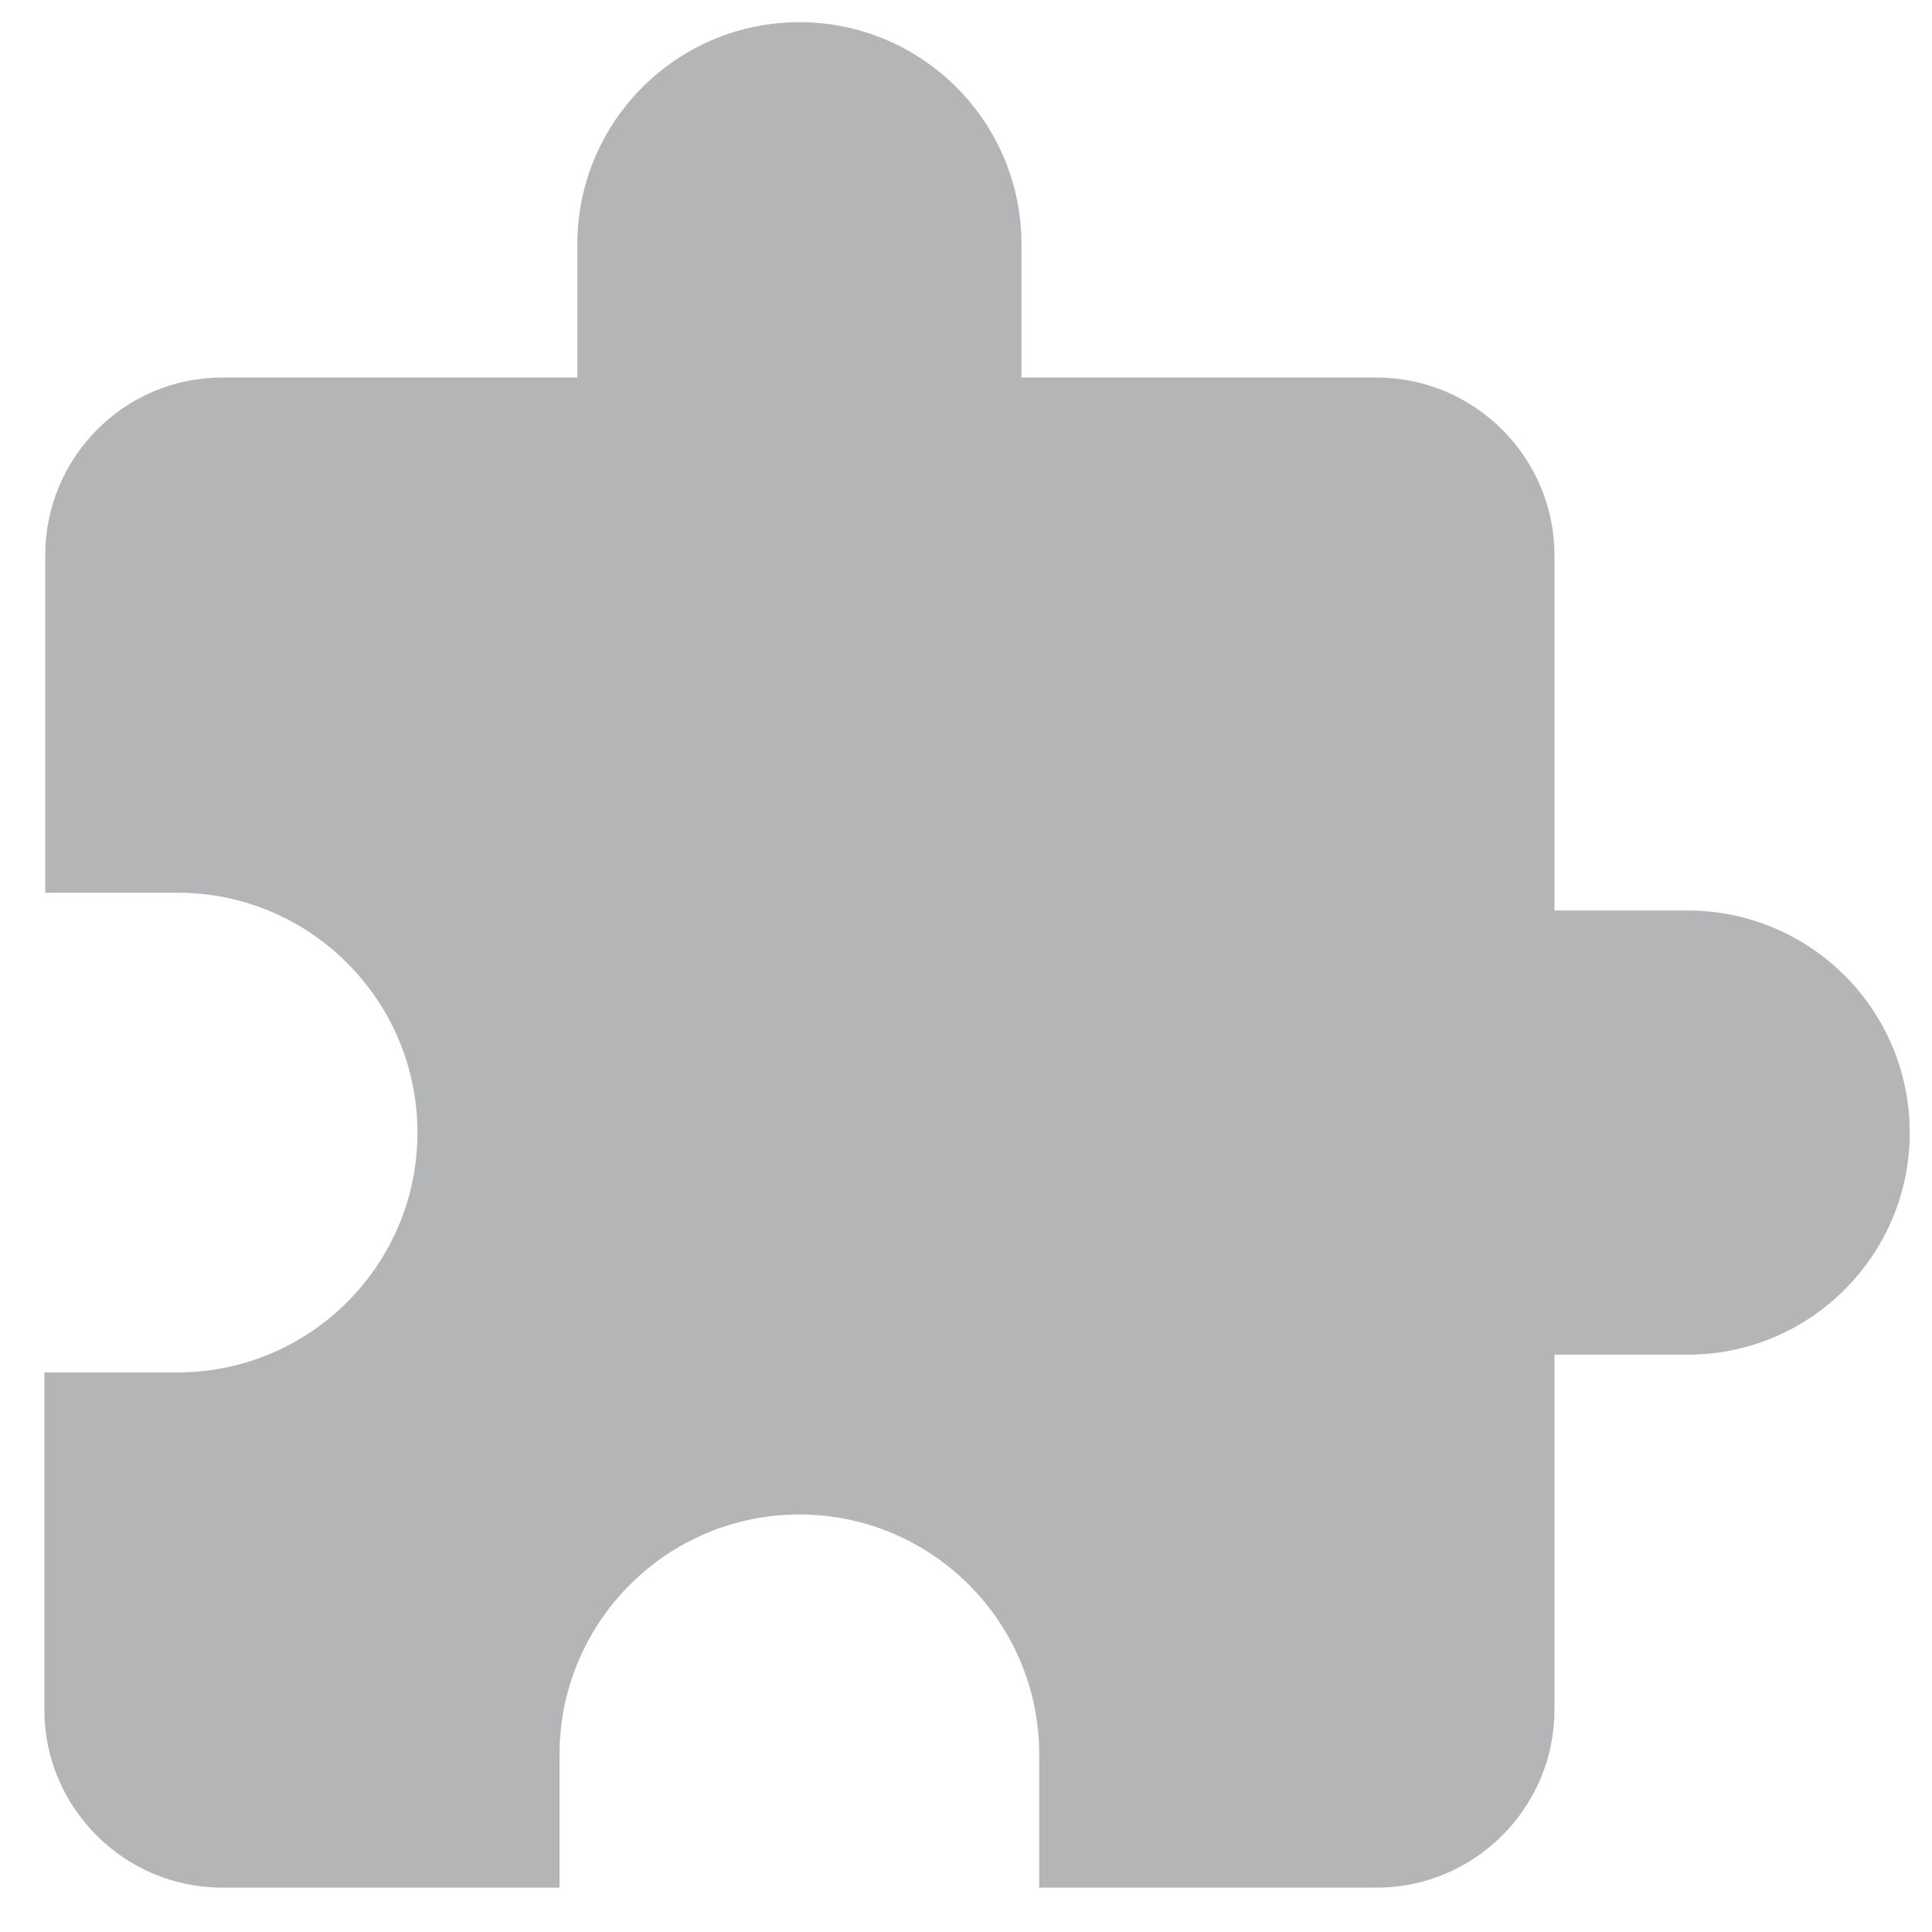 <svg width="29" height="29" viewBox="0 0 29 29" fill="none" xmlns="http://www.w3.org/2000/svg">
<path d="M25.333 13.667H23.333V8.334C23.333 6.867 22.133 5.667 20.666 5.667H15.333V3.667C15.333 1.827 13.839 0.333 11.999 0.333C10.159 0.333 8.666 1.827 8.666 3.667V5.667H3.333C1.866 5.667 0.679 6.867 0.679 8.334V13.4H2.666C4.653 13.4 6.266 15.014 6.266 17C6.266 18.987 4.653 20.6 2.666 20.6H0.666V25.667C0.666 27.134 1.866 28.334 3.333 28.334H8.399V26.334C8.399 24.347 10.013 22.733 11.999 22.733C13.986 22.733 15.599 24.347 15.599 26.334V28.334H20.666C22.133 28.334 23.333 27.134 23.333 25.667V20.334H25.333C27.173 20.334 28.666 18.84 28.666 17C28.666 15.16 27.173 13.667 25.333 13.667Z" fill="#B4B5B7"/>
</svg>
